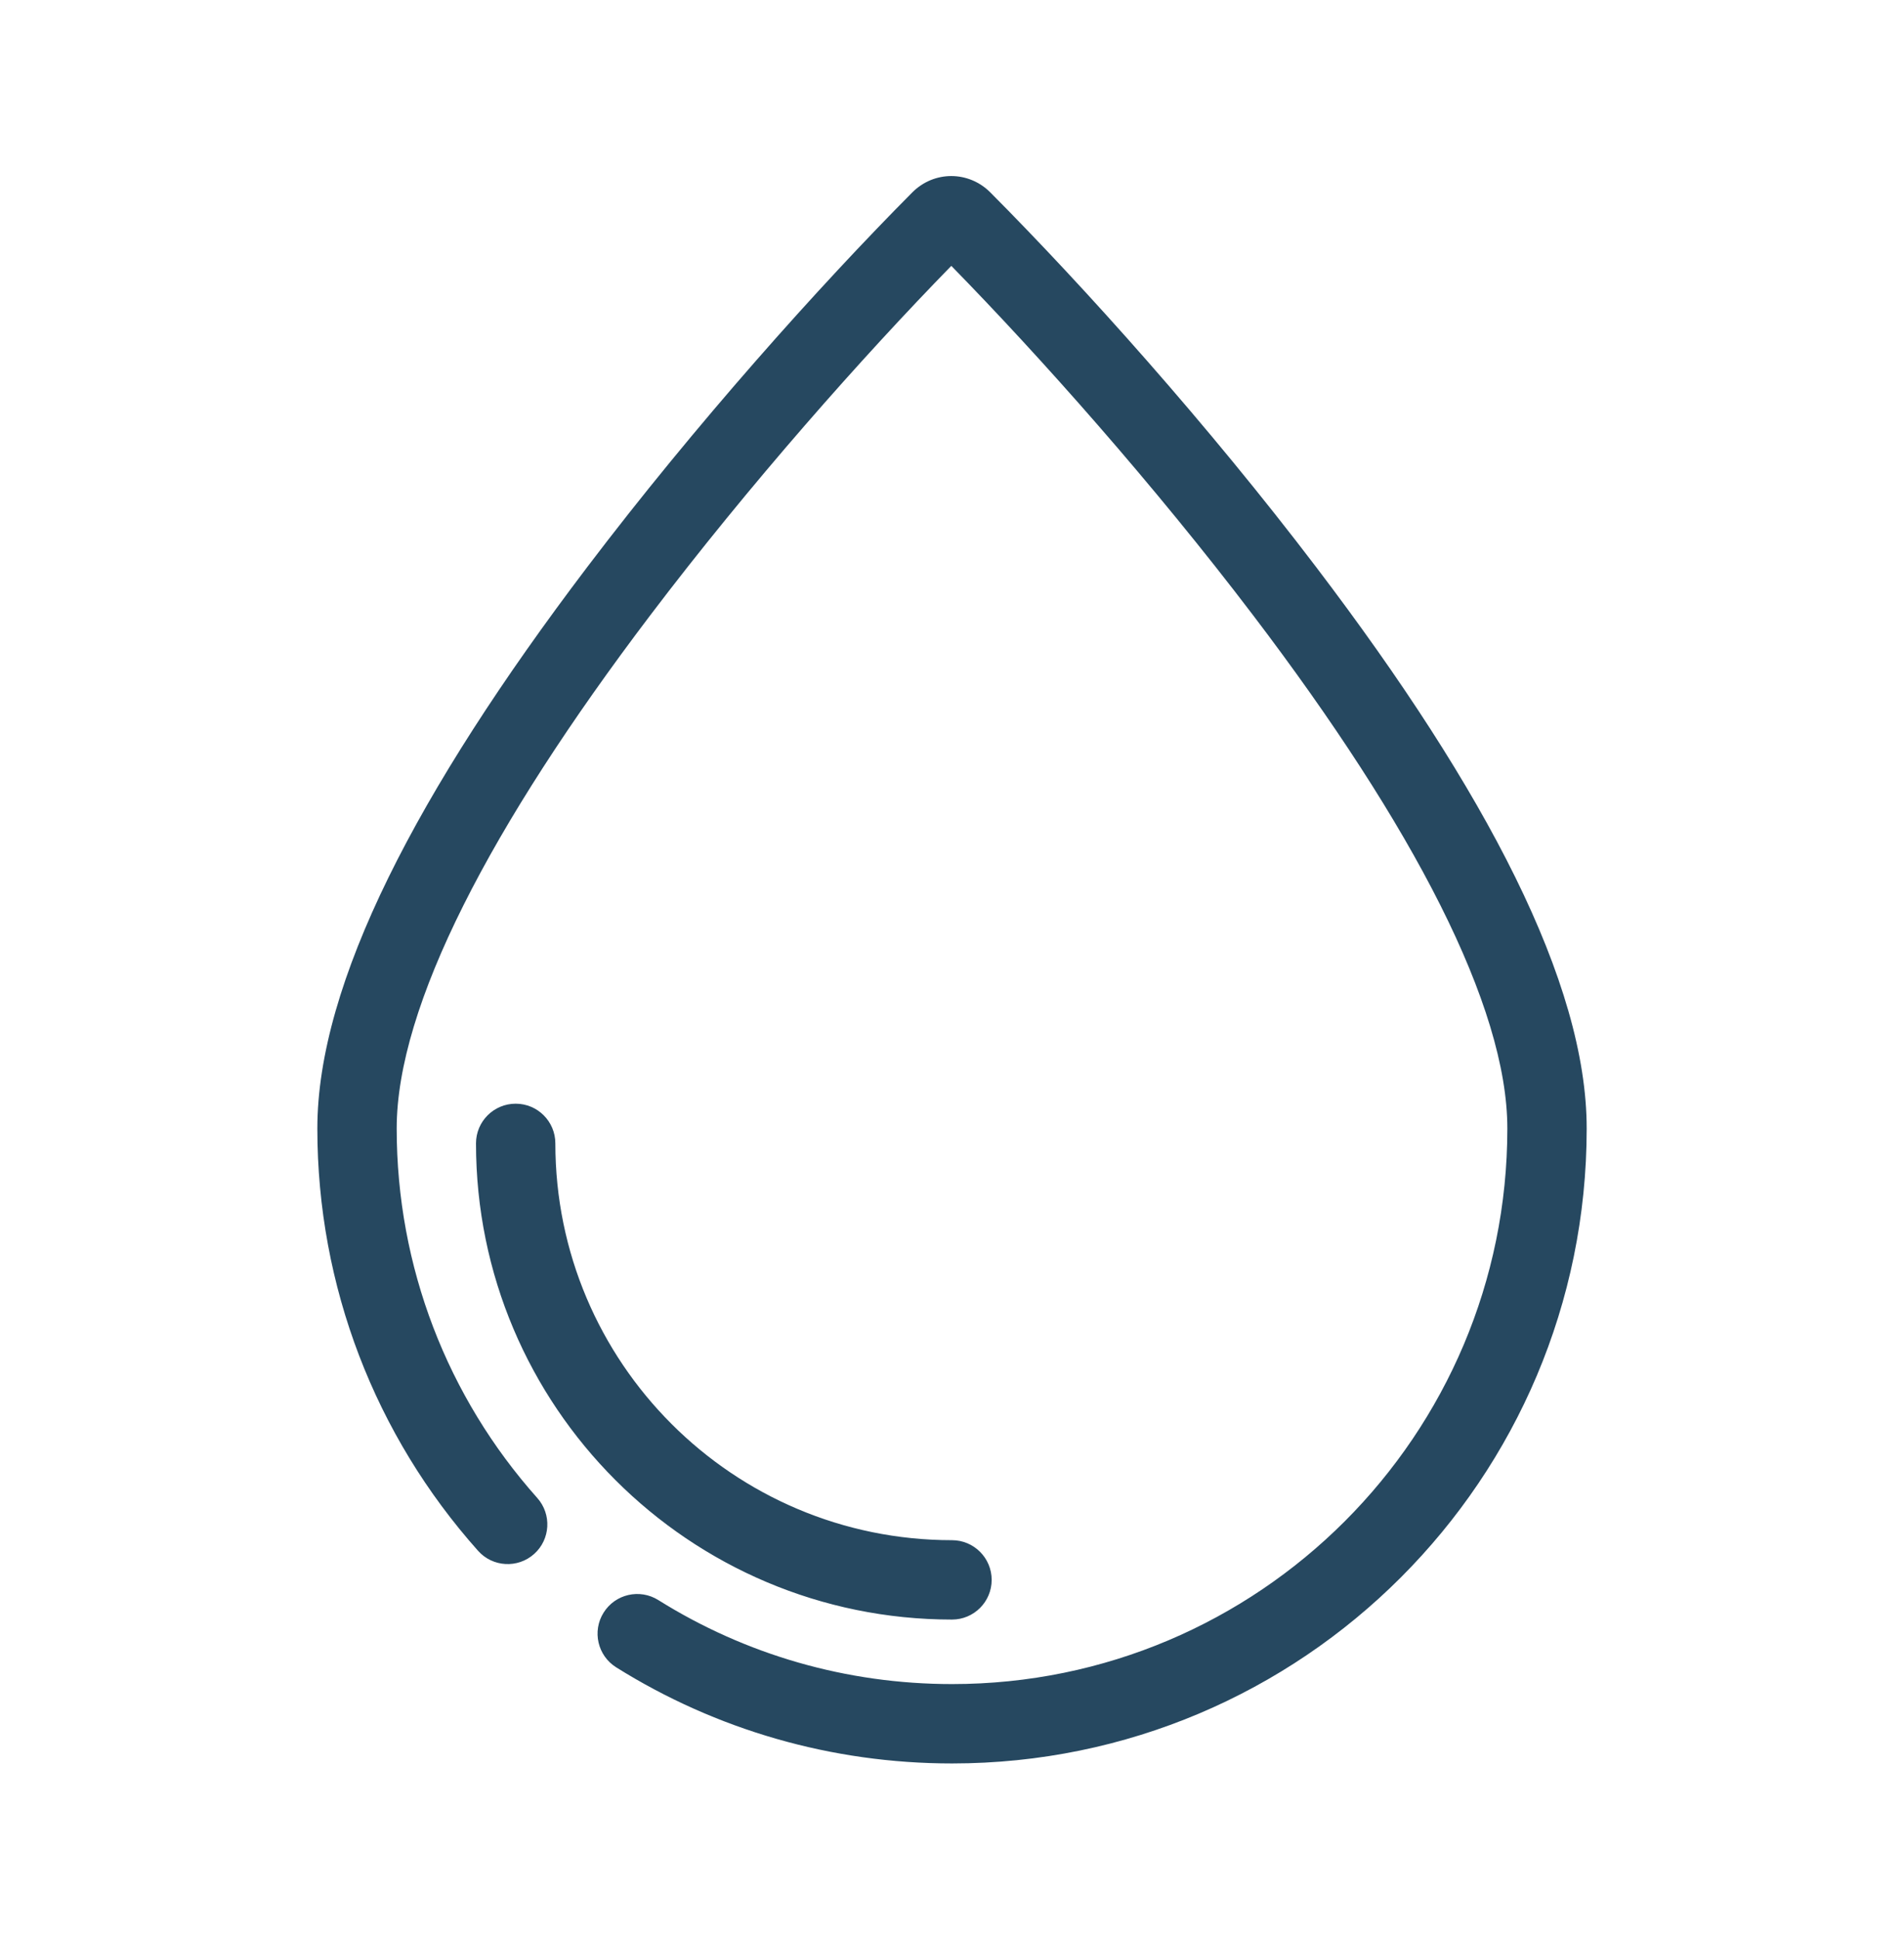 <svg width="55" height="56" viewBox="0 0 55 56" fill="none" xmlns="http://www.w3.org/2000/svg">
<path fill-rule="evenodd" clip-rule="evenodd" d="M43.542 32.587C43.542 29.057 40.825 23.852 36.205 17.775C33.321 13.981 30.064 10.318 27.48 7.677C24.916 10.302 21.654 13.981 18.778 17.774C14.17 23.85 11.459 29.056 11.459 32.587C11.459 36.579 12.92 40.34 15.52 43.255C15.941 43.727 15.9 44.452 15.428 44.873C14.956 45.294 14.231 45.253 13.81 44.781C10.838 41.449 9.167 37.147 9.167 32.587C9.167 28.39 12.052 22.851 16.952 16.389C20.088 12.254 23.657 8.268 26.356 5.553C26.982 4.927 27.978 4.927 28.606 5.555C31.328 8.291 34.887 12.255 38.029 16.388C42.943 22.85 45.834 28.389 45.834 32.587C45.834 42.712 37.626 50.921 27.501 50.921C24.021 50.921 20.681 49.949 17.799 48.145C17.263 47.809 17.1 47.102 17.436 46.566C17.772 46.029 18.479 45.867 19.016 46.203C21.535 47.78 24.454 48.629 27.501 48.629C36.36 48.629 43.542 41.447 43.542 32.587ZM16.042 33.016C16.042 39.343 21.173 44.474 27.5 44.474C28.133 44.474 28.646 44.988 28.646 45.62C28.646 46.253 28.133 46.766 27.5 46.766C19.907 46.766 13.75 40.609 13.75 33.016C13.75 32.383 14.263 31.87 14.896 31.87C15.529 31.87 16.042 32.383 16.042 33.016Z" fill="#264860"/>
</svg>
